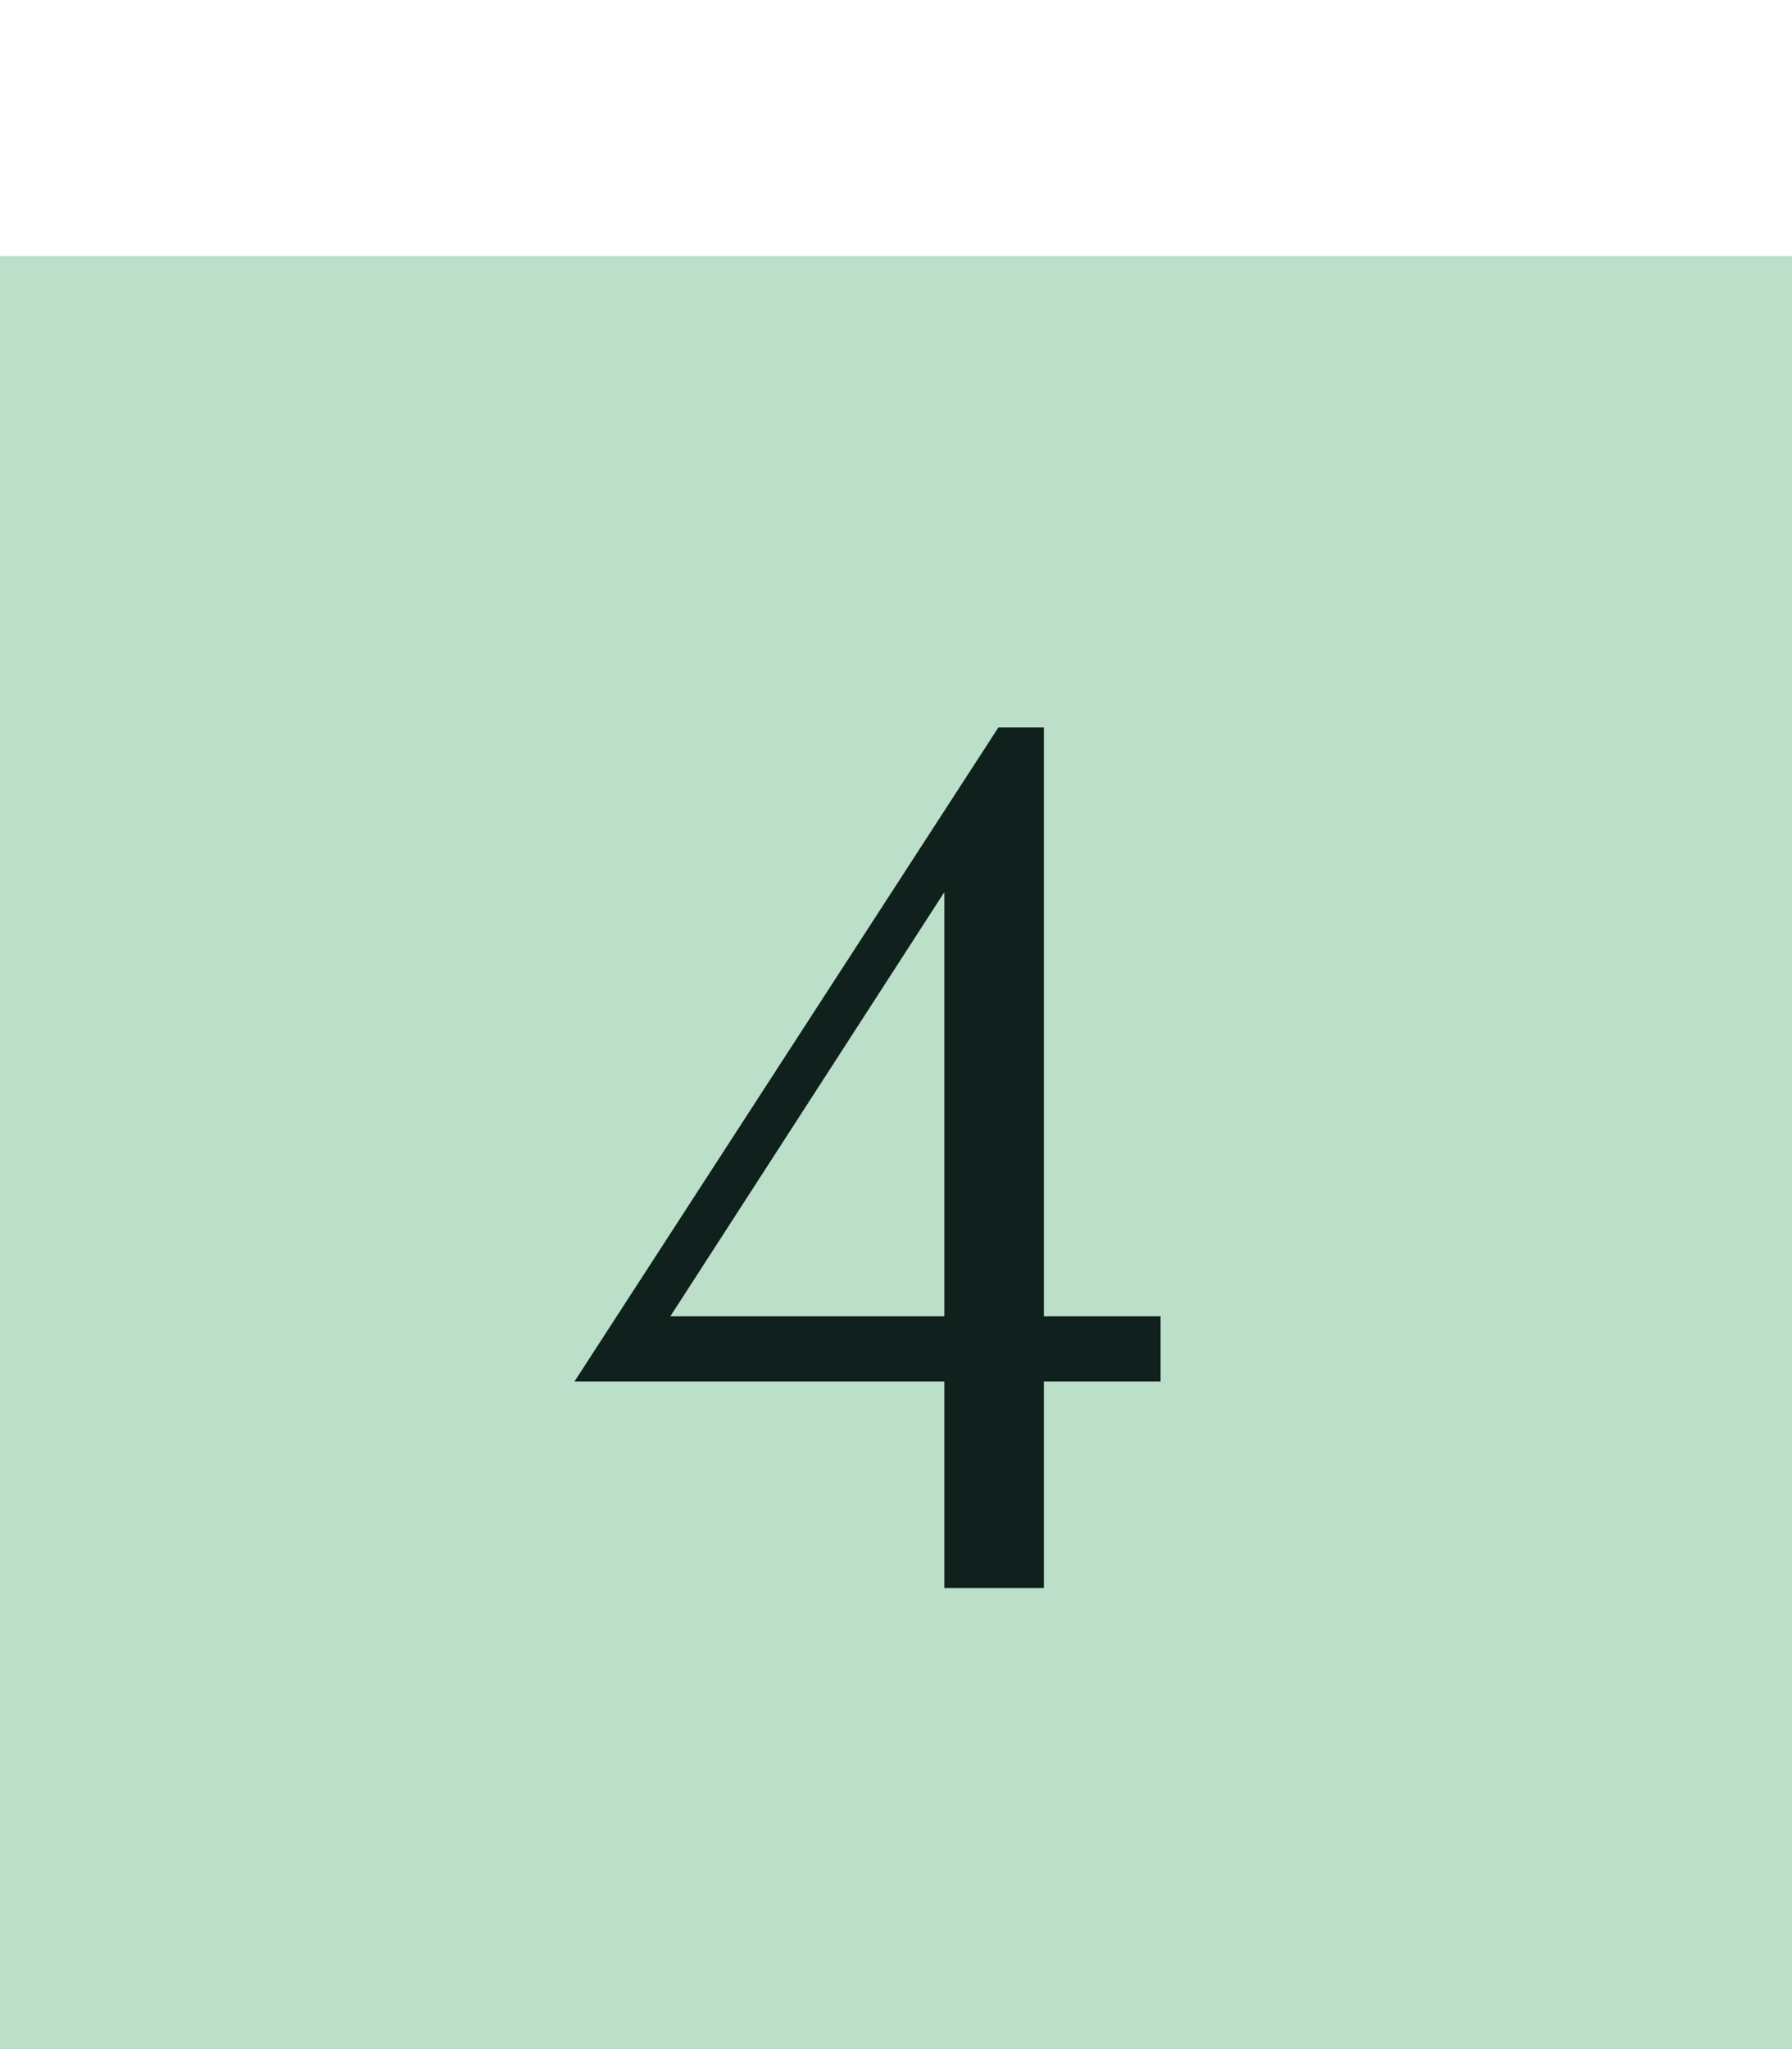<?xml version="1.0" encoding="UTF-8"?> <svg xmlns="http://www.w3.org/2000/svg" width="35" height="40" viewBox="0 0 35 40" fill="none"> <rect width="35" height="35" transform="translate(0 5)" fill="#BBDFC9"></rect> <path d="M20.388 25.696H22.668V26.968H20.388V31H18.444V26.968H11.22L19.5 14.2H20.388V25.696ZM13.092 25.696H18.444V17.416L13.092 25.696Z" fill="#10211D"></path> </svg> 